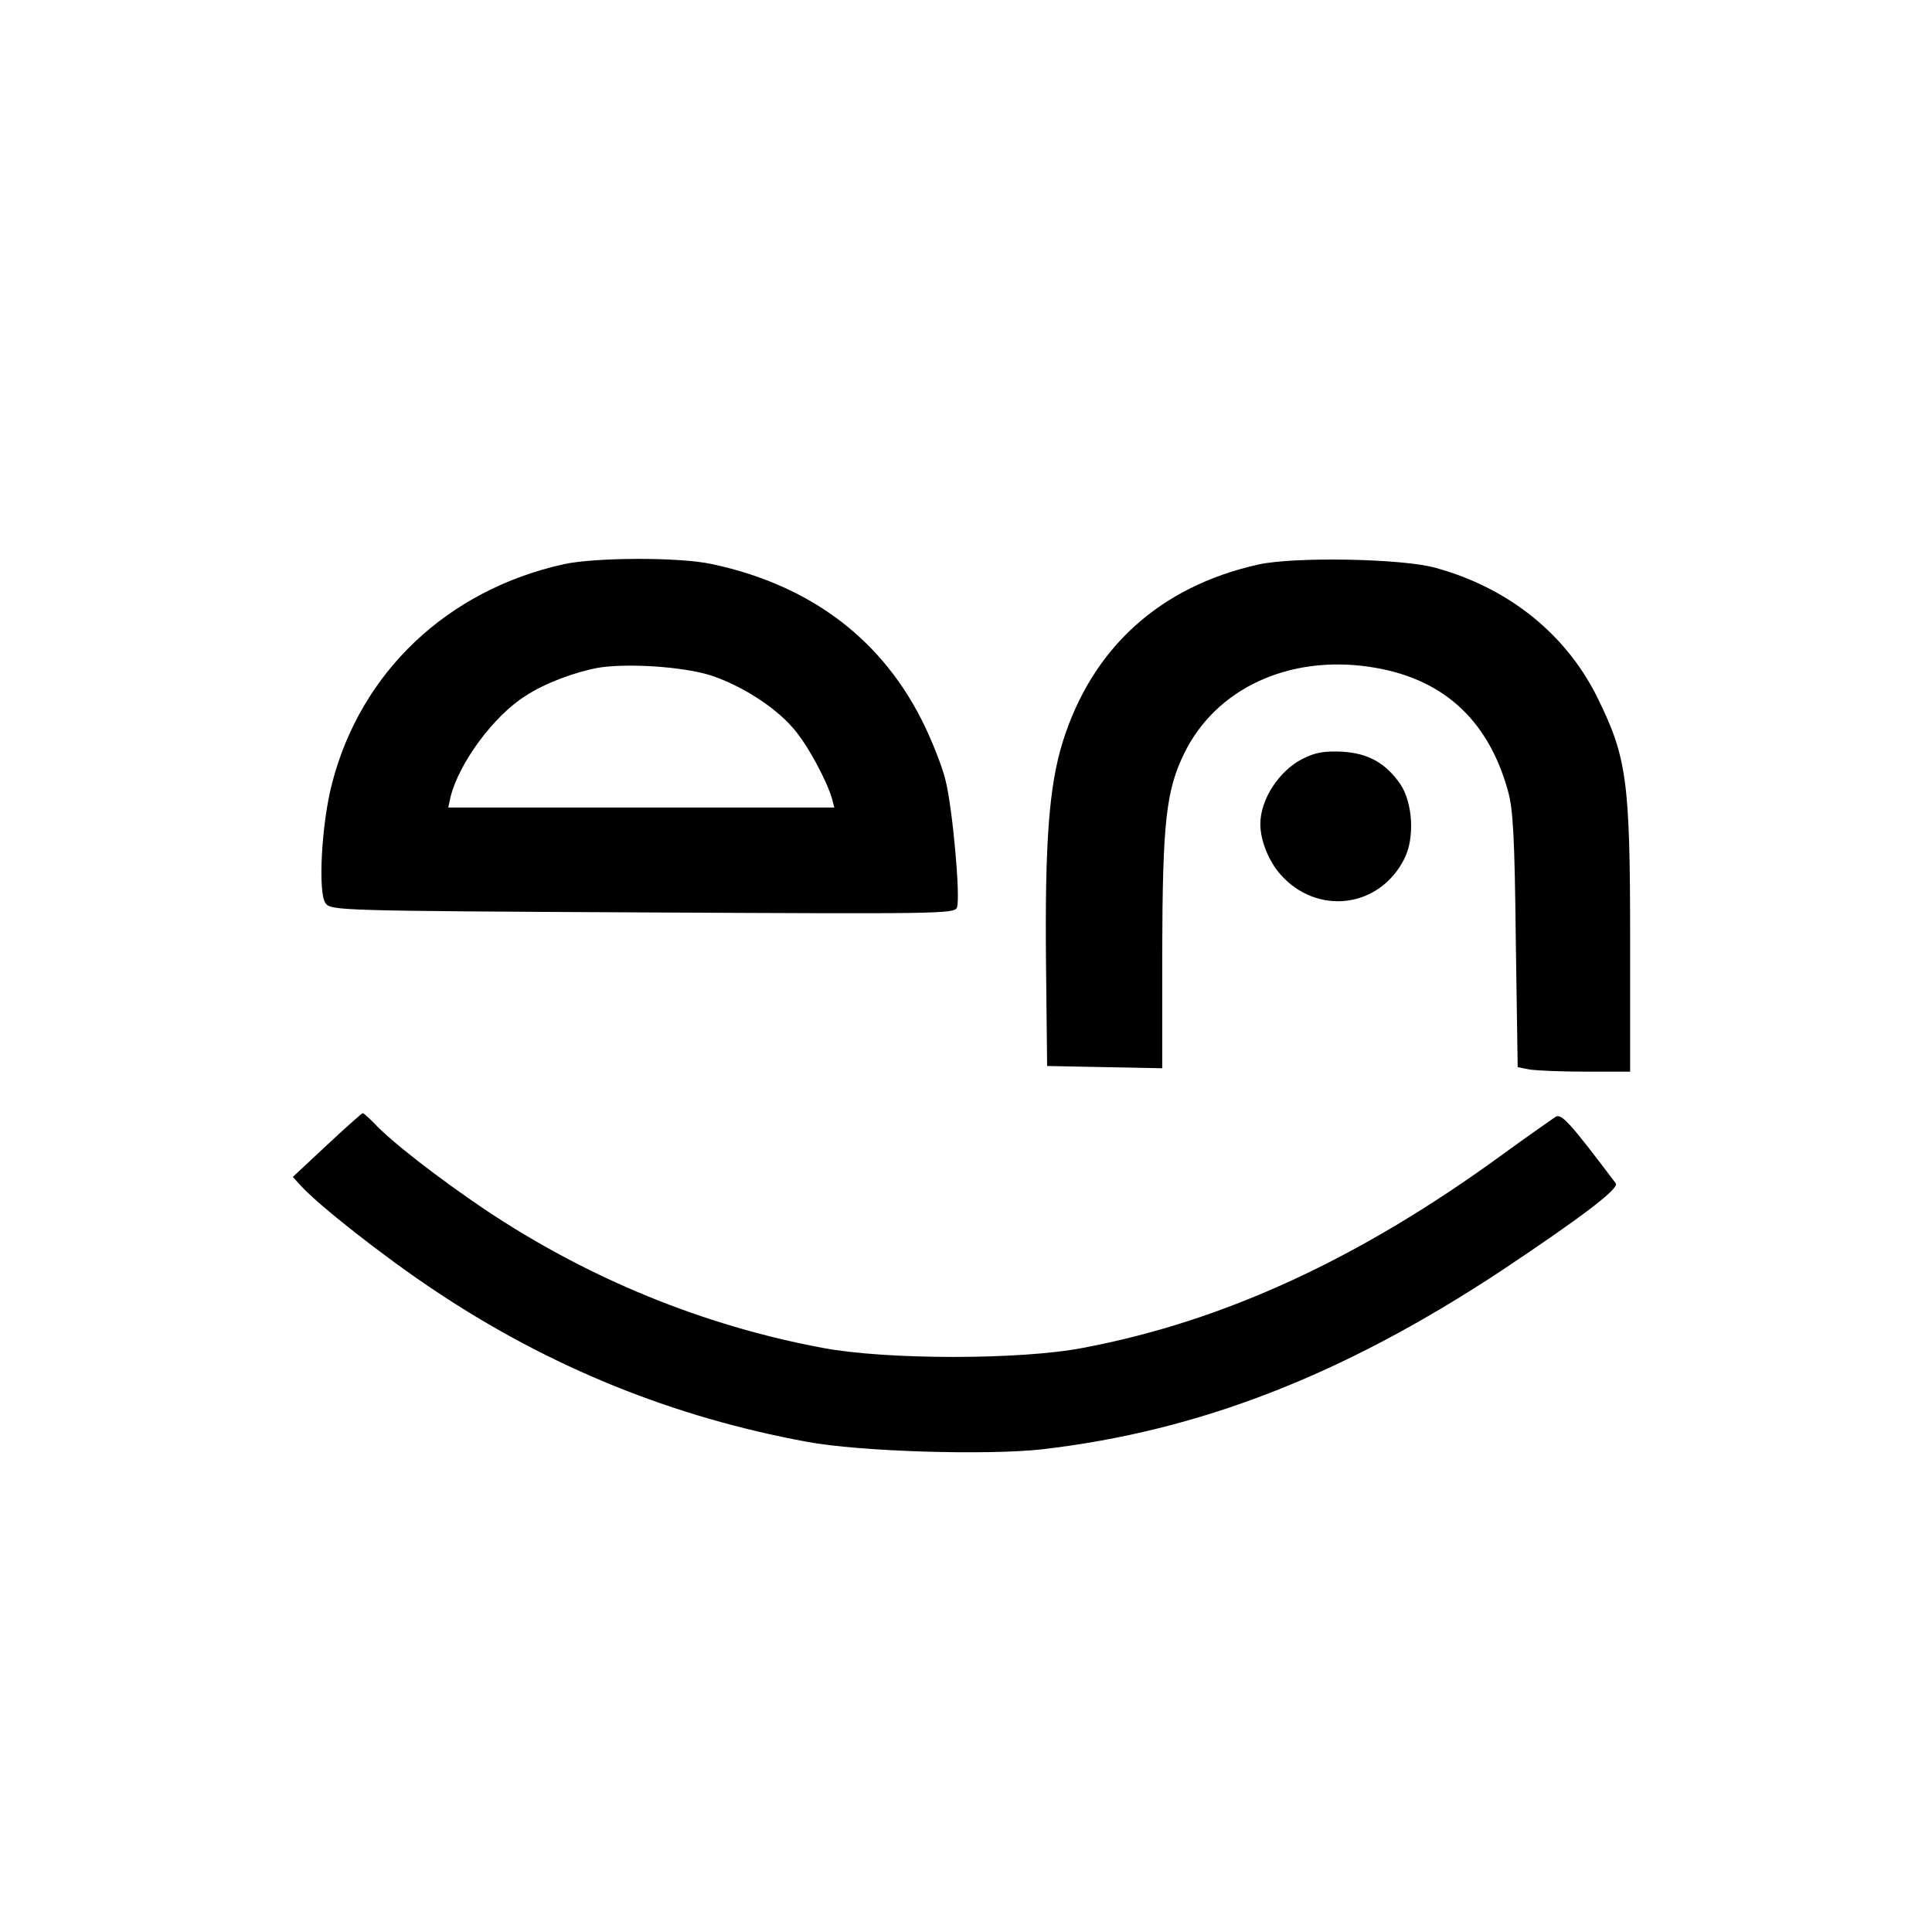 <?xml version="1.0" standalone="no"?>
<!DOCTYPE svg PUBLIC "-//W3C//DTD SVG 20010904//EN"
 "http://www.w3.org/TR/2001/REC-SVG-20010904/DTD/svg10.dtd">
<svg version="1.0" xmlns="http://www.w3.org/2000/svg"
 width="512pt" height="512pt" viewBox="0 0 512 512"
 preserveAspectRatio="xMidYMid meet">
<g transform="translate(0,512) scale(0.1,-0.1)"
fill="#000000" stroke="none">
<path d="M1495 3625 c-309 -68 -539 -286 -615 -581 -28 -106 -38 -292 -17
-318 14 -19 38 -20 841 -24 783 -4 826 -4 832 13 10 26 -12 269 -31 340 -8 33
-33 96 -54 140 -109 228 -301 374 -564 430 -85 19 -309 18 -392 0z m386 -294
c81 -26 173 -84 222 -142 36 -41 88 -137 102 -186 l6 -23 -511 0 -512 0 6 28
c22 89 114 215 199 268 50 33 128 62 190 74 76 13 222 4 298 -19z"/>
<path d="M3335 3624 c-261 -58 -441 -221 -519 -471 -36 -117 -47 -265 -44
-583 l3 -275 153 -3 152 -3 0 308 c1 345 10 428 59 528 84 170 275 259 489
228 193 -28 315 -138 368 -328 14 -49 18 -124 21 -396 l5 -337 30 -6 c17 -3
84 -6 149 -6 l119 0 0 353 c0 418 -9 480 -86 637 -83 169 -236 292 -429 345
-87 25 -376 30 -470 9z"/>
<path d="M3452 3109 c-63 -32 -112 -108 -112 -173 0 -43 22 -98 53 -133 97
-110 262 -90 328 40 29 55 23 150 -10 199 -39 56 -85 82 -155 86 -48 2 -70 -2
-104 -19z"/>
<path d="M866 2085 l-90 -84 20 -22 c48 -53 222 -190 359 -281 303 -202 630
-334 984 -399 139 -26 475 -36 621 -20 417 48 798 196 1218 473 210 140 314
218 304 232 -123 163 -144 186 -160 176 -9 -6 -75 -52 -145 -103 -375 -273
-735 -439 -1107 -509 -165 -32 -521 -32 -690 0 -316 59 -620 183 -894 366
-123 83 -250 181 -295 230 -14 14 -27 26 -30 26 -3 -1 -46 -39 -95 -85z"/>
</g>
</svg>

